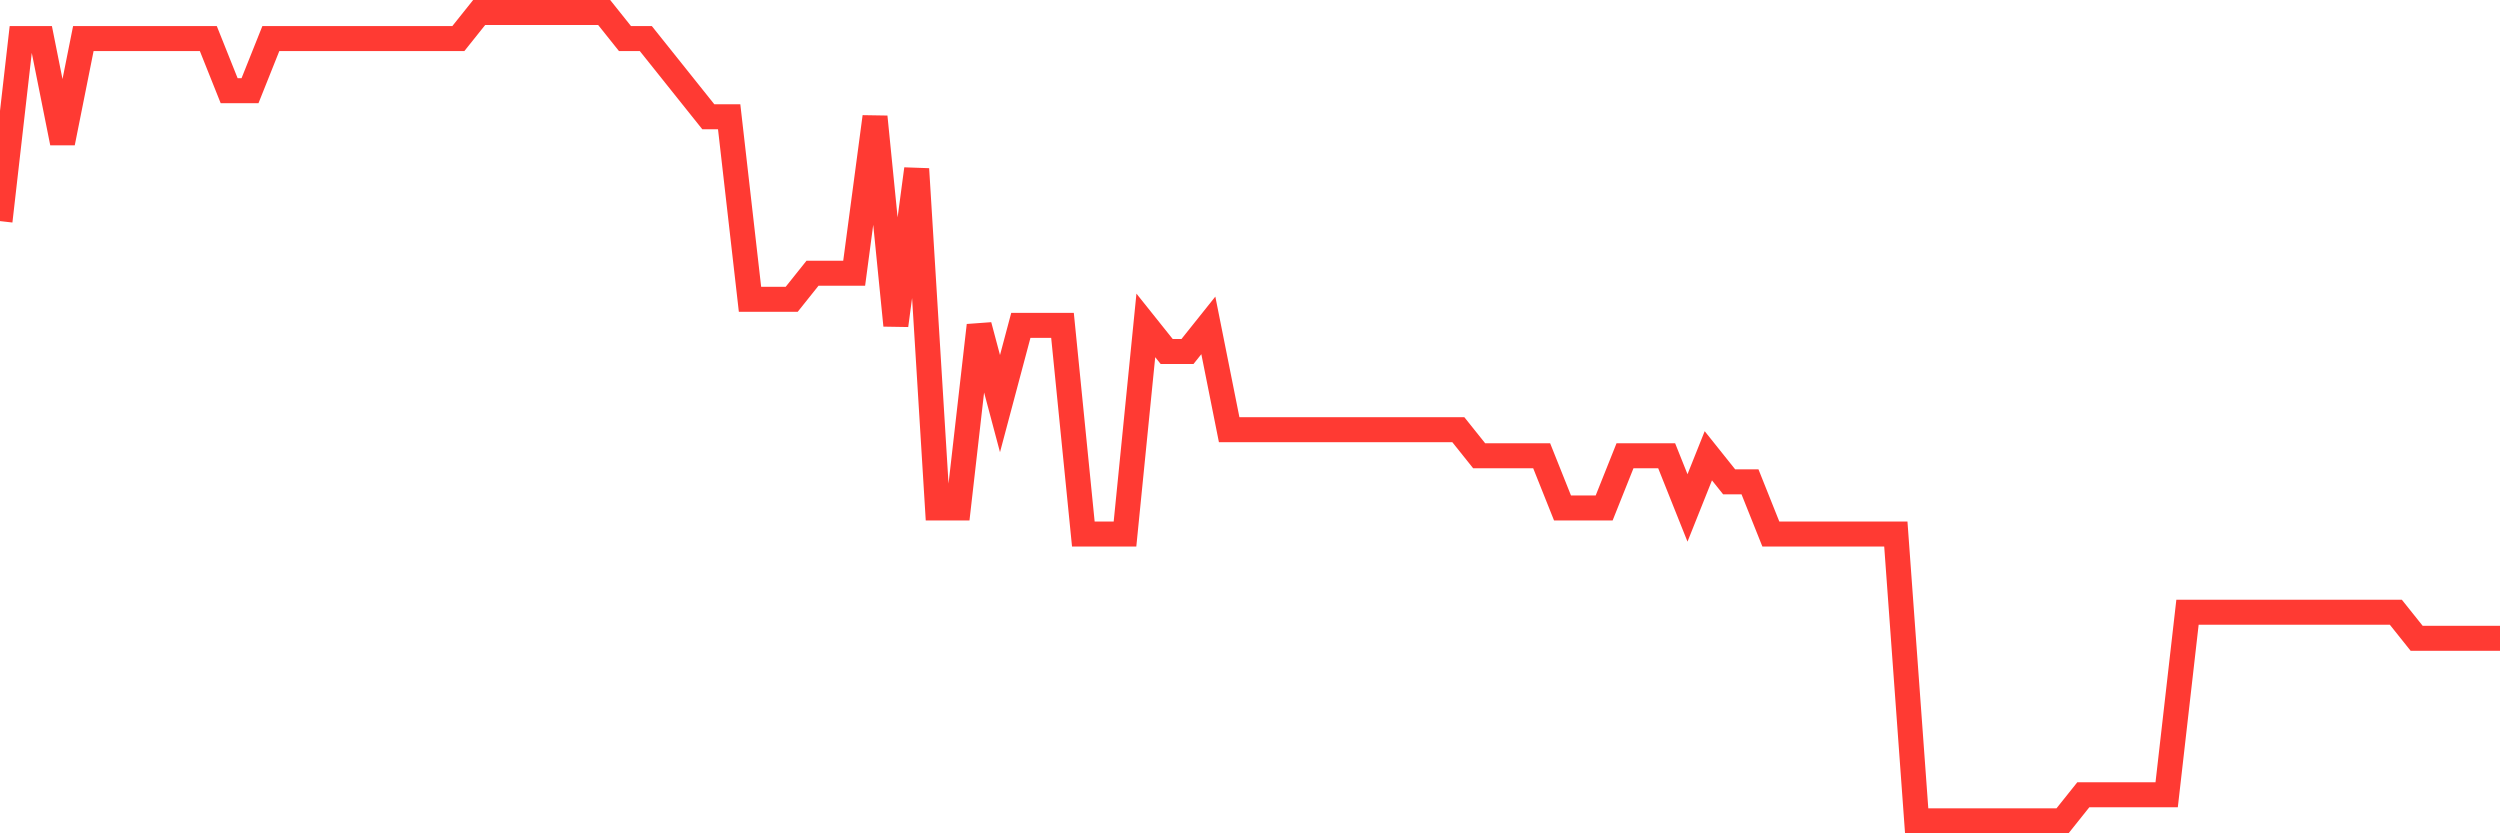 <svg
  xmlns="http://www.w3.org/2000/svg"
  xmlns:xlink="http://www.w3.org/1999/xlink"
  width="120"
  height="40"
  viewBox="0 0 120 40"
  preserveAspectRatio="none"
>
  <polyline
    points="0,10.613 1,1.852 2,1.852 3,6.858 4,1.852 5,1.852 6,1.852 7,1.852 8,1.852 9,1.852 10,1.852 11,4.355 12,4.355 13,1.852 14,1.852 15,1.852 16,1.852 17,1.852 18,1.852 19,1.852 20,1.852 21,1.852 22,1.852 23,0.6 24,0.6 25,0.6 26,0.6 27,0.6 28,0.6 29,0.6 30,1.852 31,1.852 32,3.103 33,4.355 34,5.606 35,5.606 36,14.368 37,14.368 38,14.368 39,13.116 40,13.116 41,13.116 42,5.606 43,15.619 44,8.11 45,24.381 46,24.381 47,15.619 48,19.374 49,15.619 50,15.619 51,15.619 52,25.632 53,25.632 54,25.632 55,15.619 56,16.871 57,16.871 58,15.619 59,20.626 60,20.626 61,20.626 62,20.626 63,20.626 64,20.626 65,20.626 66,20.626 67,20.626 68,20.626 69,20.626 70,20.626 71,21.877 72,21.877 73,21.877 74,21.877 75,24.381 76,24.381 77,24.381 78,21.877 79,21.877 80,21.877 81,24.381 82,21.877 83,23.129 84,23.129 85,25.632 86,25.632 87,25.632 88,25.632 89,25.632 90,25.632 91,25.632 92,39.4 93,39.4 94,39.4 95,39.4 96,39.4 97,39.4 98,39.4 99,39.4 100,38.148 101,38.148 102,38.148 103,38.148 104,38.148 105,29.387 106,29.387 107,29.387 108,29.387 109,29.387 110,29.387 111,29.387 112,29.387 113,29.387 114,29.387 115,29.387 116,30.639 117,30.639 118,30.639 119,30.639 120,30.639"
    fill="none"
    stroke="#ff3a33"
    stroke-width="1.2"
  >
  </polyline>
</svg>